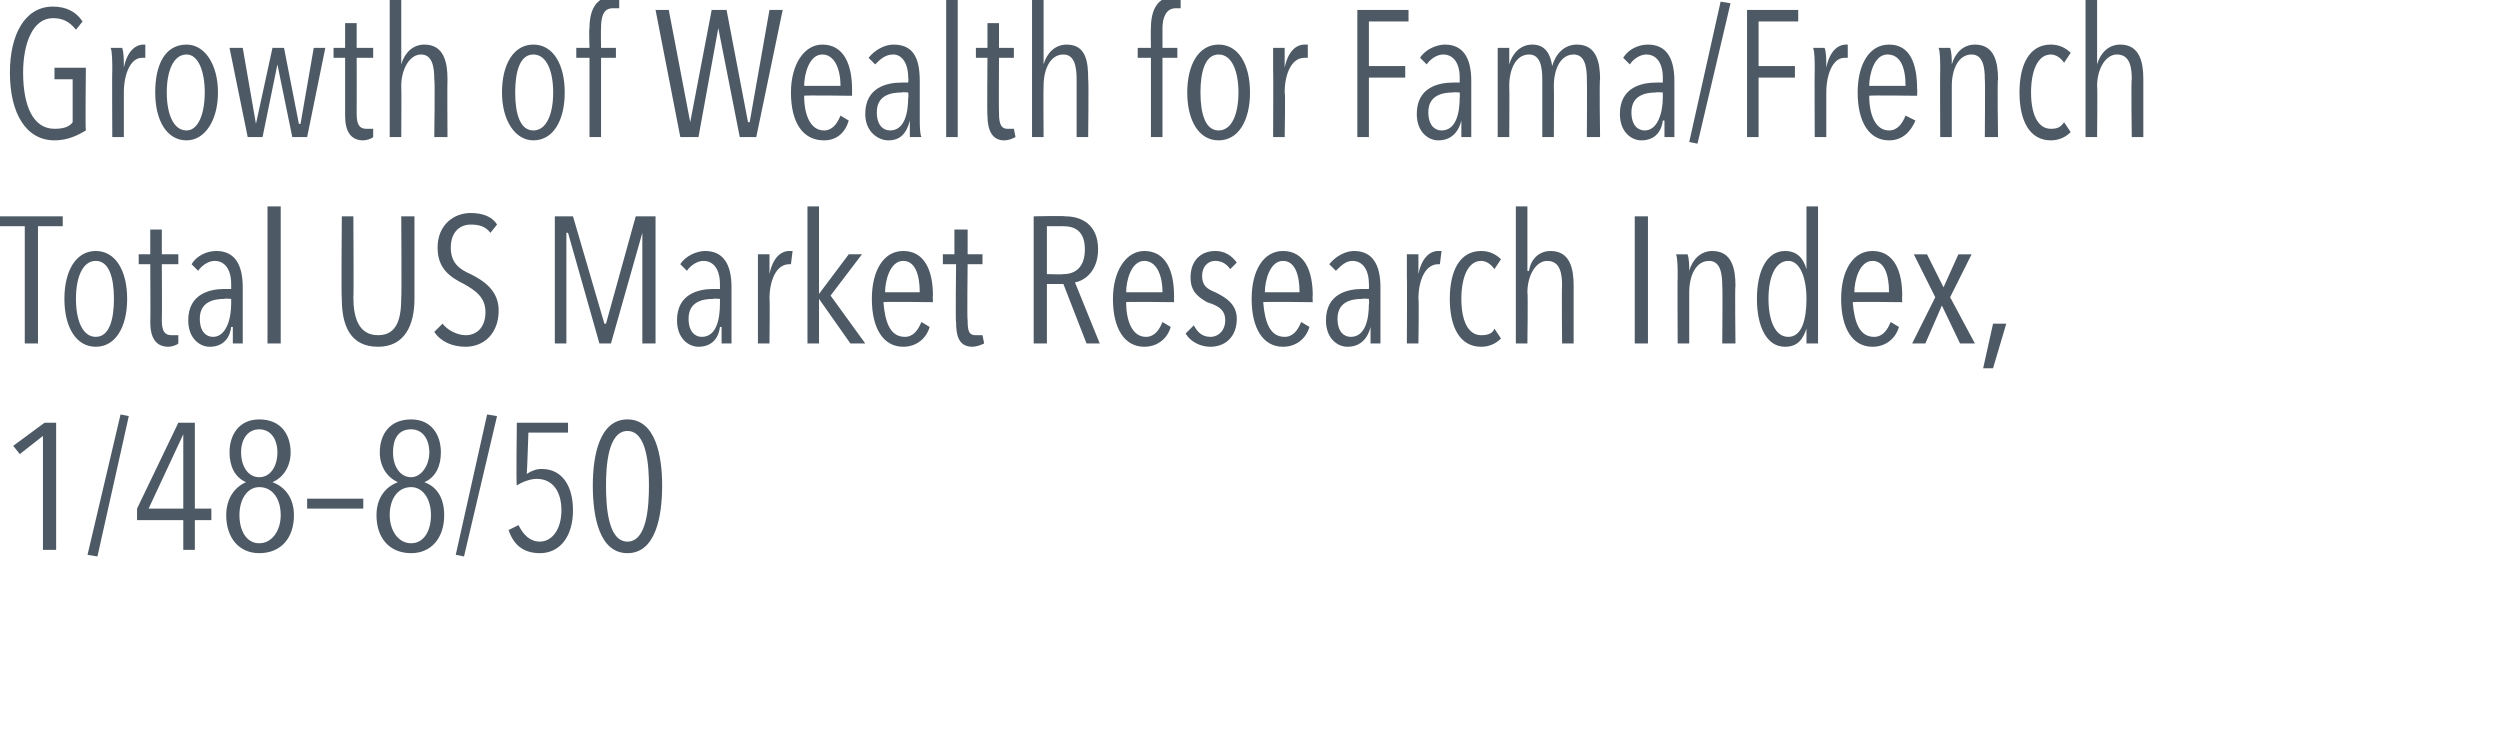 <?xml version="1.0" standalone="no"?><!DOCTYPE svg PUBLIC "-//W3C//DTD SVG 1.1//EN" "http://www.w3.org/Graphics/SVG/1.1/DTD/svg11.dtd"><svg xmlns="http://www.w3.org/2000/svg" version="1.1" width="151.4px" height="44.7px" viewBox="0 0 151.4 44.7"><desc>Growth of Wealth for Fama French Total US Market Research Index, 1 48 8 50</desc><defs/><g id="Polygon54916"><path d="m2.6 33.3v-6.9l-1.4 1.1l-.4-.5l1.9-1.4h.7v7.7h-.8zm3.3.4l-.6-.1l2-8.5l.5.1l-1.9 8.5zm5.9-2.2v1.8h-.7v-1.8H8.3v-.7l2.5-5.2h1v5.2h1v.7h-1zm-.7-5.2L9 30.8h2.1v-4.5zm4.6 7.2c-1.2 0-2-.9-2-2.3c0-1 .5-1.7 1.2-2c-.7-.3-1-1-1-1.8c0-1.1.6-2 1.8-2c1.3 0 1.9.9 1.9 2c0 .8-.4 1.5-1.1 1.8c.8.3 1.3 1 1.3 2c0 1.4-.8 2.3-2.1 2.3zm0-7.5c-.7 0-1.1.6-1.1 1.4c0 .8.4 1.5 1.1 1.5c.7 0 1.1-.7 1.1-1.5c0-.8-.4-1.4-1.1-1.4zm0 3.5c-.7 0-1.2.7-1.2 1.7c0 .9.4 1.7 1.2 1.7c.8 0 1.3-.8 1.3-1.7c0-1-.5-1.7-1.3-1.7zm2.9 1.3v-.6h3.4v.6h-3.4zm6.3 2.7c-1.3 0-2.1-.9-2.1-2.3c0-1 .5-1.7 1.3-2c-.7-.3-1.1-1-1.1-1.8c0-1.1.6-2 1.9-2c1.2 0 1.8.9 1.8 2c0 .8-.3 1.5-1 1.8c.8.3 1.2 1 1.2 2c0 1.4-.8 2.3-2 2.3zm0-7.5c-.8 0-1.1.6-1.1 1.4c0 .8.4 1.5 1.1 1.5c.6 0 1.1-.7 1.1-1.5c0-.8-.4-1.4-1.1-1.4zm0 3.5c-.8 0-1.3.7-1.3 1.7c0 .9.5 1.7 1.3 1.7c.8 0 1.2-.8 1.2-1.7c0-1-.5-1.7-1.2-1.7zm3.2 4.2l-.5-.1l1.9-8.5l.6.1l-2 8.5zm4.6-.2c-1 0-1.6-.5-1.9-1.4l.6-.3c.3.6.7 1 1.3 1c.7 0 1.3-.7 1.3-1.9c0-1.1-.5-1.9-1.5-1.9c-.4 0-.9.2-1.2.4c-.05.02 0-3.8 0-3.8h3.1v.6H32s-.08 2.45-.1 2.5c.3-.2.6-.3.9-.3c1.3 0 1.9 1.1 1.9 2.5c0 1.6-.8 2.6-2 2.6zm5.3 0c-1.7 0-2.1-2.2-2.1-4.1c0-1.8.4-4 2.1-4c1.7 0 2.1 2.2 2.1 4c0 1.9-.4 4.1-2.1 4.1zm0-7.4c-1.2 0-1.3 2.2-1.3 3.3c0 1.2.1 3.4 1.3 3.4c1.2 0 1.3-2.2 1.3-3.4c0-1.1-.1-3.3-1.3-3.3z" stroke="none" fill="#4d5965"/></g><g id="Polygon54915"><path d="m2.3 13.7v7.1h-.8v-7.1H0v-.6h3.8v.6H2.3zM5.8 21c-1.2 0-1.9-1.2-1.9-2.9c0-1.7.7-2.9 1.9-2.9c1.2 0 1.9 1.2 1.9 2.9c0 1.7-.7 2.9-1.9 2.9zm0-5.2c-.8 0-1.2 1-1.2 2.3c0 1.3.4 2.3 1.2 2.3c.8 0 1.1-1 1.1-2.3c0-1.3-.3-2.3-1.1-2.3zm4.4 5.2c-.8 0-1.1-.6-1.1-1.5c.02.03 0-3.5 0-3.5h-.7v-.6h.7v-1.5h.7v1.5h1v.6h-1s.02 3.4 0 3.4c0 .7.2.9.6.9h.4v.5c-.1.1-.4.2-.6.2zm3.9-.2v-1h-.1c-.1.8-.6 1.2-1.3 1.2c-.6 0-1.3-.5-1.3-1.6c0-1.6 1.3-1.9 2.2-1.9h.4v-.3c0-.9-.4-1.4-1-1.4c-.4 0-.8.3-1 .6l-.4-.4c.3-.5.9-.8 1.5-.8c1.1 0 1.6.8 1.6 2.2v3.4h-.6zm-.1-2.7s-.44-.03-.4 0c-.7 0-1.5.2-1.5 1.2c0 .8.4 1.1.8 1.1c.8 0 1.1-1.1 1.1-2v-.3zm2.2 2.7v-8.3h.8v8.3h-.8zm6.7.2c-1.7 0-2.2-1.3-2.2-2.9c-.04.01 0-5 0-5h.7s.03 4.92 0 4.9c0 1.2.3 2.3 1.5 2.3c1.2 0 1.4-1.1 1.4-2.3c.03.02 0-4.9 0-4.9h.8v5c0 1.6-.6 2.9-2.2 2.9zm5.3 0c-.8 0-1.5-.3-1.9-.9l.5-.5c.3.4.9.7 1.4.7c.7 0 1.2-.5 1.2-1.4c0-.9-.6-1.3-1.3-1.7c-.8-.4-1.6-.9-1.6-2.2c0-1.4 1-2.1 2-2.1c.7 0 1.3.2 1.6.7l-.4.5c-.3-.4-.7-.5-1.2-.5c-.6 0-1.2.4-1.2 1.4c0 .9.5 1.3 1.2 1.6c.8.4 1.7 1 1.7 2.2c0 1.4-.9 2.2-2 2.2zm10.7-.2v-6.7L37 20.8h-.7l-1.9-6.7h-.1v6.7h-.7v-7.7h1.1l1.9 6.5h.1l1.8-6.5h1.2v7.7h-.8zm4.8 0v-1h-.1c-.1.8-.6 1.2-1.3 1.2c-.6 0-1.3-.5-1.3-1.6c0-1.6 1.3-1.9 2.2-1.9h.4v-.3c0-.9-.4-1.4-1-1.4c-.4 0-.8.3-1 .6l-.4-.4c.3-.5 1-.8 1.5-.8c1.1 0 1.6.8 1.6 2.2v3.4h-.6zm-.1-2.7s-.43-.03-.4 0c-.7 0-1.5.2-1.5 1.2c0 .8.4 1.1.8 1.1c.9 0 1.1-1.1 1.1-2v-.3zm3-1.5c.2-1 .7-1.4 1.2-1.4h.2l-.1.8h-.1c-.8 0-1.2 1-1.2 2.1c.03-.05 0 2.7 0 2.7h-.7v-5.4h.7v1.2c.01-.03 0 0 0 0c0 0 .03-.03 0 0zm4.9 4.2l-1.9-2.7v2.7h-.7v-8.3h.7v5.3l1.8-2.4h.8l-1.9 2.5l2.1 2.9h-.9zm2-2.5c.1 1.2.4 2.1 1.3 2.1c.5 0 .8-.4 1-.9l.5.3c-.2.7-.8 1.2-1.6 1.2c-1.2 0-1.9-1.1-1.9-2.9c0-1.7.7-2.9 1.9-2.9c1.3 0 1.8 1.2 1.8 2.7c-.02-.03 0 .4 0 .4c0 0-2.95-.04-3 0zm1.2-2.5c-.8 0-1.1 1.2-1.1 1.9h2.1c0-1.1-.3-1.9-1-1.9zm4.2 5.2c-.8 0-1-.6-1-1.5c-.04.03 0-3.5 0-3.5h-.8v-.6h.7v-1.5h.8v1.5h.9v.6h-.9s-.04 3.4 0 3.4c0 .7.1.9.5.9h.4l.1.5c-.2.1-.5.2-.7.2zm6.9-.2l-1.4-3.6h-1v3.6h-.8v-7.7s1.89-.04 1.9 0c1 0 2 .5 2 2c0 1.3-.8 1.9-1.4 2l1.5 3.7h-.8zm-1.4-7.1h-1v2.9s1 .03 1 0c.8 0 1.3-.5 1.3-1.5c0-1.1-.6-1.4-1.3-1.4zm3.8 4.6c0 1.2.4 2.1 1.2 2.1c.5 0 .8-.4 1-.9l.5.3c-.2.7-.8 1.2-1.6 1.2c-1.2 0-1.9-1.1-1.9-2.9c0-1.7.8-2.9 1.9-2.9c1.3 0 1.8 1.2 1.8 2.7v.4s-2.95-.04-2.9 0zm1.1-2.5c-.8 0-1.1 1.2-1.1 1.9h2.2c0-1.1-.4-1.9-1.1-1.9zm5.2.5c-.2-.3-.5-.5-.9-.5c-.5 0-.8.4-.8.9c0 .6.3.8.8 1c.6.3 1.3.7 1.3 1.6c0 1.1-.7 1.7-1.6 1.7c-.6 0-1.2-.3-1.5-.8l.5-.5c.2.4.5.7 1 .7c.5 0 .9-.4.9-1c0-.7-.5-.9-1.1-1.1c-.5-.3-1-.6-1-1.5c0-1 .6-1.6 1.5-1.6c.6 0 1 .3 1.3.7l-.4.4zm2 2c.1 1.2.4 2.1 1.3 2.1c.5 0 .8-.4 1-.9l.5.3c-.2.7-.8 1.2-1.6 1.2c-1.2 0-1.9-1.1-1.9-2.9c0-1.7.7-2.9 1.9-2.9c1.3 0 1.8 1.2 1.8 2.7c-.02-.03 0 .4 0 .4c0 0-2.95-.04-3 0zm1.2-2.5c-.8 0-1.1 1.2-1.1 1.9h2.1c0-1.1-.3-1.9-1-1.9zm5.3 5v-1c-.2.8-.7 1.2-1.4 1.2c-.6 0-1.3-.5-1.3-1.6c0-1.6 1.3-1.9 2.2-1.9h.4s.02-.29 0-.3c0-.9-.4-1.4-1-1.4c-.4 0-.7.3-1 .6l-.4-.4c.4-.5 1-.8 1.5-.8c1.1 0 1.6.8 1.6 2.2v3.4h-.6zm-.1-2.7s-.41-.03-.4 0c-.7 0-1.5.2-1.5 1.2c0 .8.4 1.1.8 1.1c.9 0 1.1-1.1 1.1-2c.03.04 0-.3 0-.3zm3-1.5c.2-1 .7-1.4 1.2-1.4h.2l-.1.8h-.1c-.8 0-1.2 1-1.2 2.1c.04-.05 0 2.7 0 2.7h-.7s.02-4.04 0-4v-1.4h.7v1.2c.02-.03 0 0 0 0c0 0 .04-.03 0 0zm3.8 4.4c-1.3 0-1.9-1.2-1.9-2.9c0-1.7.6-2.9 1.9-2.9c.5 0 .9.2 1.2.5l-.4.6c-.2-.3-.5-.5-.8-.5c-.8 0-1.2 1-1.2 2.3c0 1.3.4 2.2 1.2 2.2c.4 0 .7-.1.8-.4l.4.6c-.3.3-.7.5-1.2.5zm4.9-.2s-.03-3.48 0-3.5c0-.7-.1-1.5-.9-1.5c-.7 0-1.2.9-1.2 1.9c.04-.01 0 3.1 0 3.1h-.7v-8.3h.7v3.9s.06.02.1 0c.1-.7.6-1.2 1.3-1.2c1.2 0 1.4 1.1 1.4 2.1v3.5h-.7zm4.4 0v-7.7h.8v7.7h-.8zm5.3 0s.03-3.48 0-3.5c0-.7-.1-1.5-.8-1.5c-.8 0-1.2.9-1.2 1.9v3.1h-.7s-.02-4.04 0-4c0-.5 0-1.2-.1-1.4h.7c.1.3.1.7.1 1c.2-.7.7-1.2 1.4-1.2c1.2 0 1.4 1.1 1.4 2.1c-.04.02 0 3.5 0 3.5h-.8zm5.1 0v-.9s.02-.04 0 0c-.2.6-.5 1.1-1.3 1.1c-1.1 0-1.7-1.2-1.7-2.9c0-1.7.6-2.9 1.7-2.9c.7 0 1.1.4 1.3 1.1c-.01.01 0 0 0 0v-3.8h.7v8.3h-.7zm-1.1-5c-.8 0-1.2 1-1.2 2.3c0 1.3.4 2.3 1.2 2.3c.8 0 1.1-1 1.1-2.3c0-1.3-.4-2.3-1.1-2.3zm3.9 2.5c.1 1.2.4 2.1 1.3 2.1c.5 0 .8-.4 1-.9l.5.3c-.2.7-.8 1.2-1.6 1.2c-1.2 0-1.9-1.1-1.9-2.9c0-1.7.7-2.9 1.9-2.9c1.3 0 1.8 1.2 1.8 2.7c-.02-.03 0 .4 0 .4c0 0-2.96-.04-3 0zm1.2-2.5c-.8 0-1.1 1.2-1.1 1.9h2.1c0-1.1-.3-1.9-1-1.9zm5.3 5l-1.1-2.3l-1 2.3h-.8l1.4-2.8l-1.3-2.6h.8l1 2l.9-2h.8l-1.3 2.6l1.5 2.8h-.9zm2 1.5h-.6l.6-2.7h.8l-.8 2.7z" stroke="none" fill="#4d5965"/></g><g id="Polygon54914"><path d="m3.3 8.5C1.6 8.5.6 6.9.6 4.4c0-2.3.9-4 2.6-4c.8 0 1.4.3 1.8.9l-.4.5c-.4-.5-.8-.7-1.4-.7c-1.2 0-1.8 1.5-1.8 3.3c0 2 .6 3.4 1.9 3.4c.5 0 .9-.1 1.1-.4V4.8H3.3v-.7h1.9s-.04 3.75 0 3.8c-.5.3-1.1.6-1.9.6zm4.2-4.4c.2-1 .7-1.4 1.2-1.4h.1v.8h-.2c-.7 0-1.1 1-1.1 2.1v2.7h-.7s-.02-4.04 0-4c0-.5 0-1.2-.1-1.4h.7c.1.3.1.7.1 1.2c-.02-.03 0 0 0 0c0 0 0-.03 0 0zm3.8 4.4c-1.2 0-1.9-1.2-1.9-2.9c0-1.7.6-2.9 1.9-2.9c1.1 0 1.9 1.2 1.9 2.9c0 1.7-.8 2.9-1.9 2.9zm0-5.2c-.8 0-1.2 1-1.2 2.3c0 1.3.4 2.3 1.2 2.3c.7 0 1.1-1 1.1-2.3c0-1.3-.4-2.3-1.1-2.3zm7.3 5h-.9l-.9-4.4l-.9 4.4h-.9l-1.1-5.4h.8l.8 4.6l1-4.6h.7l.9 4.6h.1l.8-4.6h.7l-1.1 5.4zm3.4.2c-.8 0-1.1-.6-1.1-1.5V3.5h-.7v-.6h.7V1.4h.7v1.5h1v.6h-1s.01 3.4 0 3.4c0 .7.2.9.6.9h.4v.5c-.1.1-.4.2-.6.2zm4.3-.2s.05-3.48 0-3.5c0-.7-.1-1.5-.8-1.5c-.7 0-1.2.9-1.2 1.9c.02-.01 0 3.1 0 3.1h-.7V0h.7v3.9s.04.02 0 0c.2-.7.7-1.2 1.4-1.2c1.2 0 1.4 1.1 1.4 2.1c-.02.02 0 3.5 0 3.5h-.8zm6 .2c-1.1 0-1.9-1.2-1.9-2.9c0-1.7.7-2.9 1.9-2.9c1.2 0 1.9 1.2 1.9 2.9c0 1.7-.7 2.9-1.9 2.9zm0-5.2c-.8 0-1.1 1-1.1 2.3c0 1.3.3 2.3 1.1 2.3c.8 0 1.2-1 1.2-2.3c0-1.3-.4-2.3-1.2-2.3zM37.5.5h-.4c-.6 0-.7.6-.7 1.2c-.02.03 0 1.2 0 1.2h.9v.6h-.9v4.8h-.7V3.5h-.8v-.6h.8s-.04-1.17 0-1.2c0-1.1.4-1.9 1.4-1.9c.1 0 .3.1.4.1v.6zm8.3 7.8h-1l-1.3-6.6l-1.2 6.6h-1.1L39.7.6h.8l1.3 6.8L43.1.6h.9l1.3 6.8h.1L46.6.6h.8l-1.6 7.7zm2.9-2.5c0 1.2.4 2.1 1.2 2.1c.5 0 .8-.4 1-.9l.5.3c-.2.7-.7 1.2-1.5 1.2c-1.3 0-2-1.1-2-2.9c0-1.7.8-2.9 1.9-2.9c1.3 0 1.8 1.2 1.8 2.7v.4s-2.94-.04-2.9 0zm1.1-2.5c-.8 0-1.1 1.2-1.1 1.9h2.2c0-1.1-.4-1.9-1.1-1.9zm5.3 5v-1c-.2.8-.6 1.2-1.3 1.2c-.6 0-1.4-.5-1.4-1.6c0-1.6 1.3-1.9 2.2-1.9h.4s.03-.29 0-.3c0-.9-.4-1.4-.9-1.4c-.5 0-.8.3-1.1.6l-.4-.4c.4-.5 1-.8 1.5-.8c1.2 0 1.6.8 1.6 2.2v2.3c0 .3 0 .9.1 1.1h-.7zM55 5.6s-.4-.03-.4 0c-.7 0-1.5.2-1.5 1.2c0 .8.4 1.1.8 1.1c.9 0 1.1-1.1 1.1-2c.04.04 0-.3 0-.3zm2.3 2.7V0h.7v8.3h-.7zm3.5.2c-.7 0-1-.6-1-1.5c-.03.03 0-3.5 0-3.5h-.7v-.6h.7V1.4h.7v1.5h.9v.6h-.9s-.02 3.4 0 3.4c0 .7.2.9.5.9h.4l.1.5c-.2.1-.4.2-.7.2zm4.4-.2V4.8c0-.7-.1-1.5-.8-1.5c-.8 0-1.2.9-1.2 1.9c-.02-.01 0 3.1 0 3.1h-.7V0h.7v3.9s0 .02 0 0c.2-.7.7-1.2 1.4-1.2c1.2 0 1.3 1.1 1.3 2.1c.04.02 0 3.5 0 3.5h-.7zM71.5.5h-.3c-.6 0-.8.6-.8 1.2v1.2h.9v.6h-.9v4.8h-.7V3.5h-.8v-.6h.8s-.02-1.17 0-1.2c0-1.1.4-1.9 1.4-1.9c.1 0 .3.1.4.1v.6zm2.3 8c-1.2 0-1.9-1.2-1.9-2.9c0-1.7.7-2.9 1.9-2.9c1.2 0 1.9 1.2 1.9 2.9c0 1.7-.7 2.9-1.9 2.9zm0-5.2c-.8 0-1.1 1-1.1 2.3c0 1.3.3 2.3 1.1 2.3c.8 0 1.2-1 1.2-2.3c0-1.3-.4-2.3-1.2-2.3zm4 .8c.2-1 .7-1.4 1.2-1.4h.2v.8h-.2c-.8 0-1.2 1-1.2 2.1c.05-.05 0 2.7 0 2.7h-.7s.02-4.04 0-4V2.9h.7v1.2c.02-.03 0 0 0 0c0 0 .05-.03 0 0zm5.1-2.8v2.7h2.2v.7h-2.2v3.6h-.7V.6h3.1v.7h-2.4zm5.6 7v-1c-.2.8-.7 1.2-1.4 1.2c-.6 0-1.3-.5-1.3-1.6C85.8 5.3 87.1 5 88 5h.4v-.3c0-.9-.4-1.4-1-1.4c-.4 0-.8.3-1 .6l-.4-.4c.3-.5 1-.8 1.5-.8c1.1 0 1.6.8 1.6 2.2v3.4h-.6zm-.1-2.7s-.42-.03-.4 0c-.7 0-1.5.2-1.5 1.2c0 .8.4 1.1.8 1.1c.9 0 1.1-1.1 1.1-2c.02.04 0-.3 0-.3zm4.4-2.9c.8 0 1.1.6 1.2 1.3c.2-.7.7-1.3 1.5-1.3c1.2 0 1.4 1.1 1.4 2.1c-.05.02 0 3.5 0 3.5h-.8s.02-3.48 0-3.5c0-.7-.1-1.5-.8-1.5c-.8 0-1.2.9-1.2 1.9c.02-.01 0 3.1 0 3.1h-.7V4.8c0-.7-.1-1.5-.8-1.5c-.8 0-1.2.9-1.2 1.9c.02-.01 0 3.1 0 3.1h-.7V2.9h.7v1c.2-.7.7-1.2 1.4-1.2zm8 5.6v-1h-.1c-.1.8-.6 1.2-1.3 1.2c-.6 0-1.3-.5-1.3-1.6c0-1.6 1.3-1.9 2.2-1.9h.4v-.3c0-.9-.4-1.4-1-1.4c-.4 0-.8.3-1 .6l-.4-.4c.3-.5.9-.8 1.5-.8c1.1 0 1.6.8 1.6 2.2v3.4h-.6zm-.1-2.7s-.44-.03-.4 0c-.7 0-1.5.2-1.5 1.2c0 .8.4 1.1.8 1.1c.8 0 1.1-1.1 1.1-2v-.3zm2.1 3.1l-.5-.1l1.9-8.5l.6.1l-2 8.5zm3.7-7.4v2.7h2.2v.7h-2.2v3.6h-.7V.6h3.1v.7h-2.4zm4.1 2.8c.2-1 .7-1.4 1.2-1.4h.1v.8h-.2c-.7 0-1.1 1-1.1 2.1v2.7h-.7s-.02-4.04 0-4c0-.5 0-1.2-.1-1.4h.7c.1.3.1.7.1 1.2c-.02-.03 0 0 0 0c0 0 0-.03 0 0zm2.6 1.7c0 1.2.4 2.1 1.2 2.1c.5 0 .8-.4 1-.9l.6.3c-.3.7-.8 1.2-1.6 1.2c-1.2 0-1.9-1.1-1.9-2.9c0-1.7.7-2.9 1.9-2.9c1.3 0 1.7 1.2 1.7 2.7c.02-.03 0 .4 0 .4c0 0-2.91-.04-2.9 0zm1.1-2.5c-.8 0-1.1 1.2-1.1 1.9h2.2c0-1.1-.3-1.9-1.1-1.9zm5.9 5s.03-3.48 0-3.5c0-.7-.1-1.5-.8-1.5c-.8 0-1.2.9-1.2 1.9v3.1h-.7s-.02-4.04 0-4c0-.5 0-1.2-.1-1.4h.7c.1.3.1.7.1 1c.2-.7.7-1.2 1.4-1.2c1.2 0 1.4 1.1 1.4 2.1c-.05.02 0 3.5 0 3.5h-.8zm4 .2c-1.3 0-1.9-1.2-1.9-2.9c0-1.7.6-2.9 1.9-2.9c.5 0 .9.2 1.2.5l-.4.6c-.2-.3-.5-.5-.8-.5c-.8 0-1.2 1-1.2 2.3c0 1.3.4 2.2 1.2 2.2c.4 0 .6-.1.8-.4l.4.6c-.3.3-.7.5-1.2.5zm4.9-.2s-.05-3.48 0-3.5c0-.7-.1-1.5-.9-1.5c-.7 0-1.2.9-1.2 1.9c.03-.01 0 3.1 0 3.1h-.7V0h.7v3.9s.05.02 0 0c.2-.7.7-1.2 1.4-1.2c1.2 0 1.4 1.1 1.4 2.1v3.5h-.7z" stroke="none" fill="#4d5965"/></g></svg>